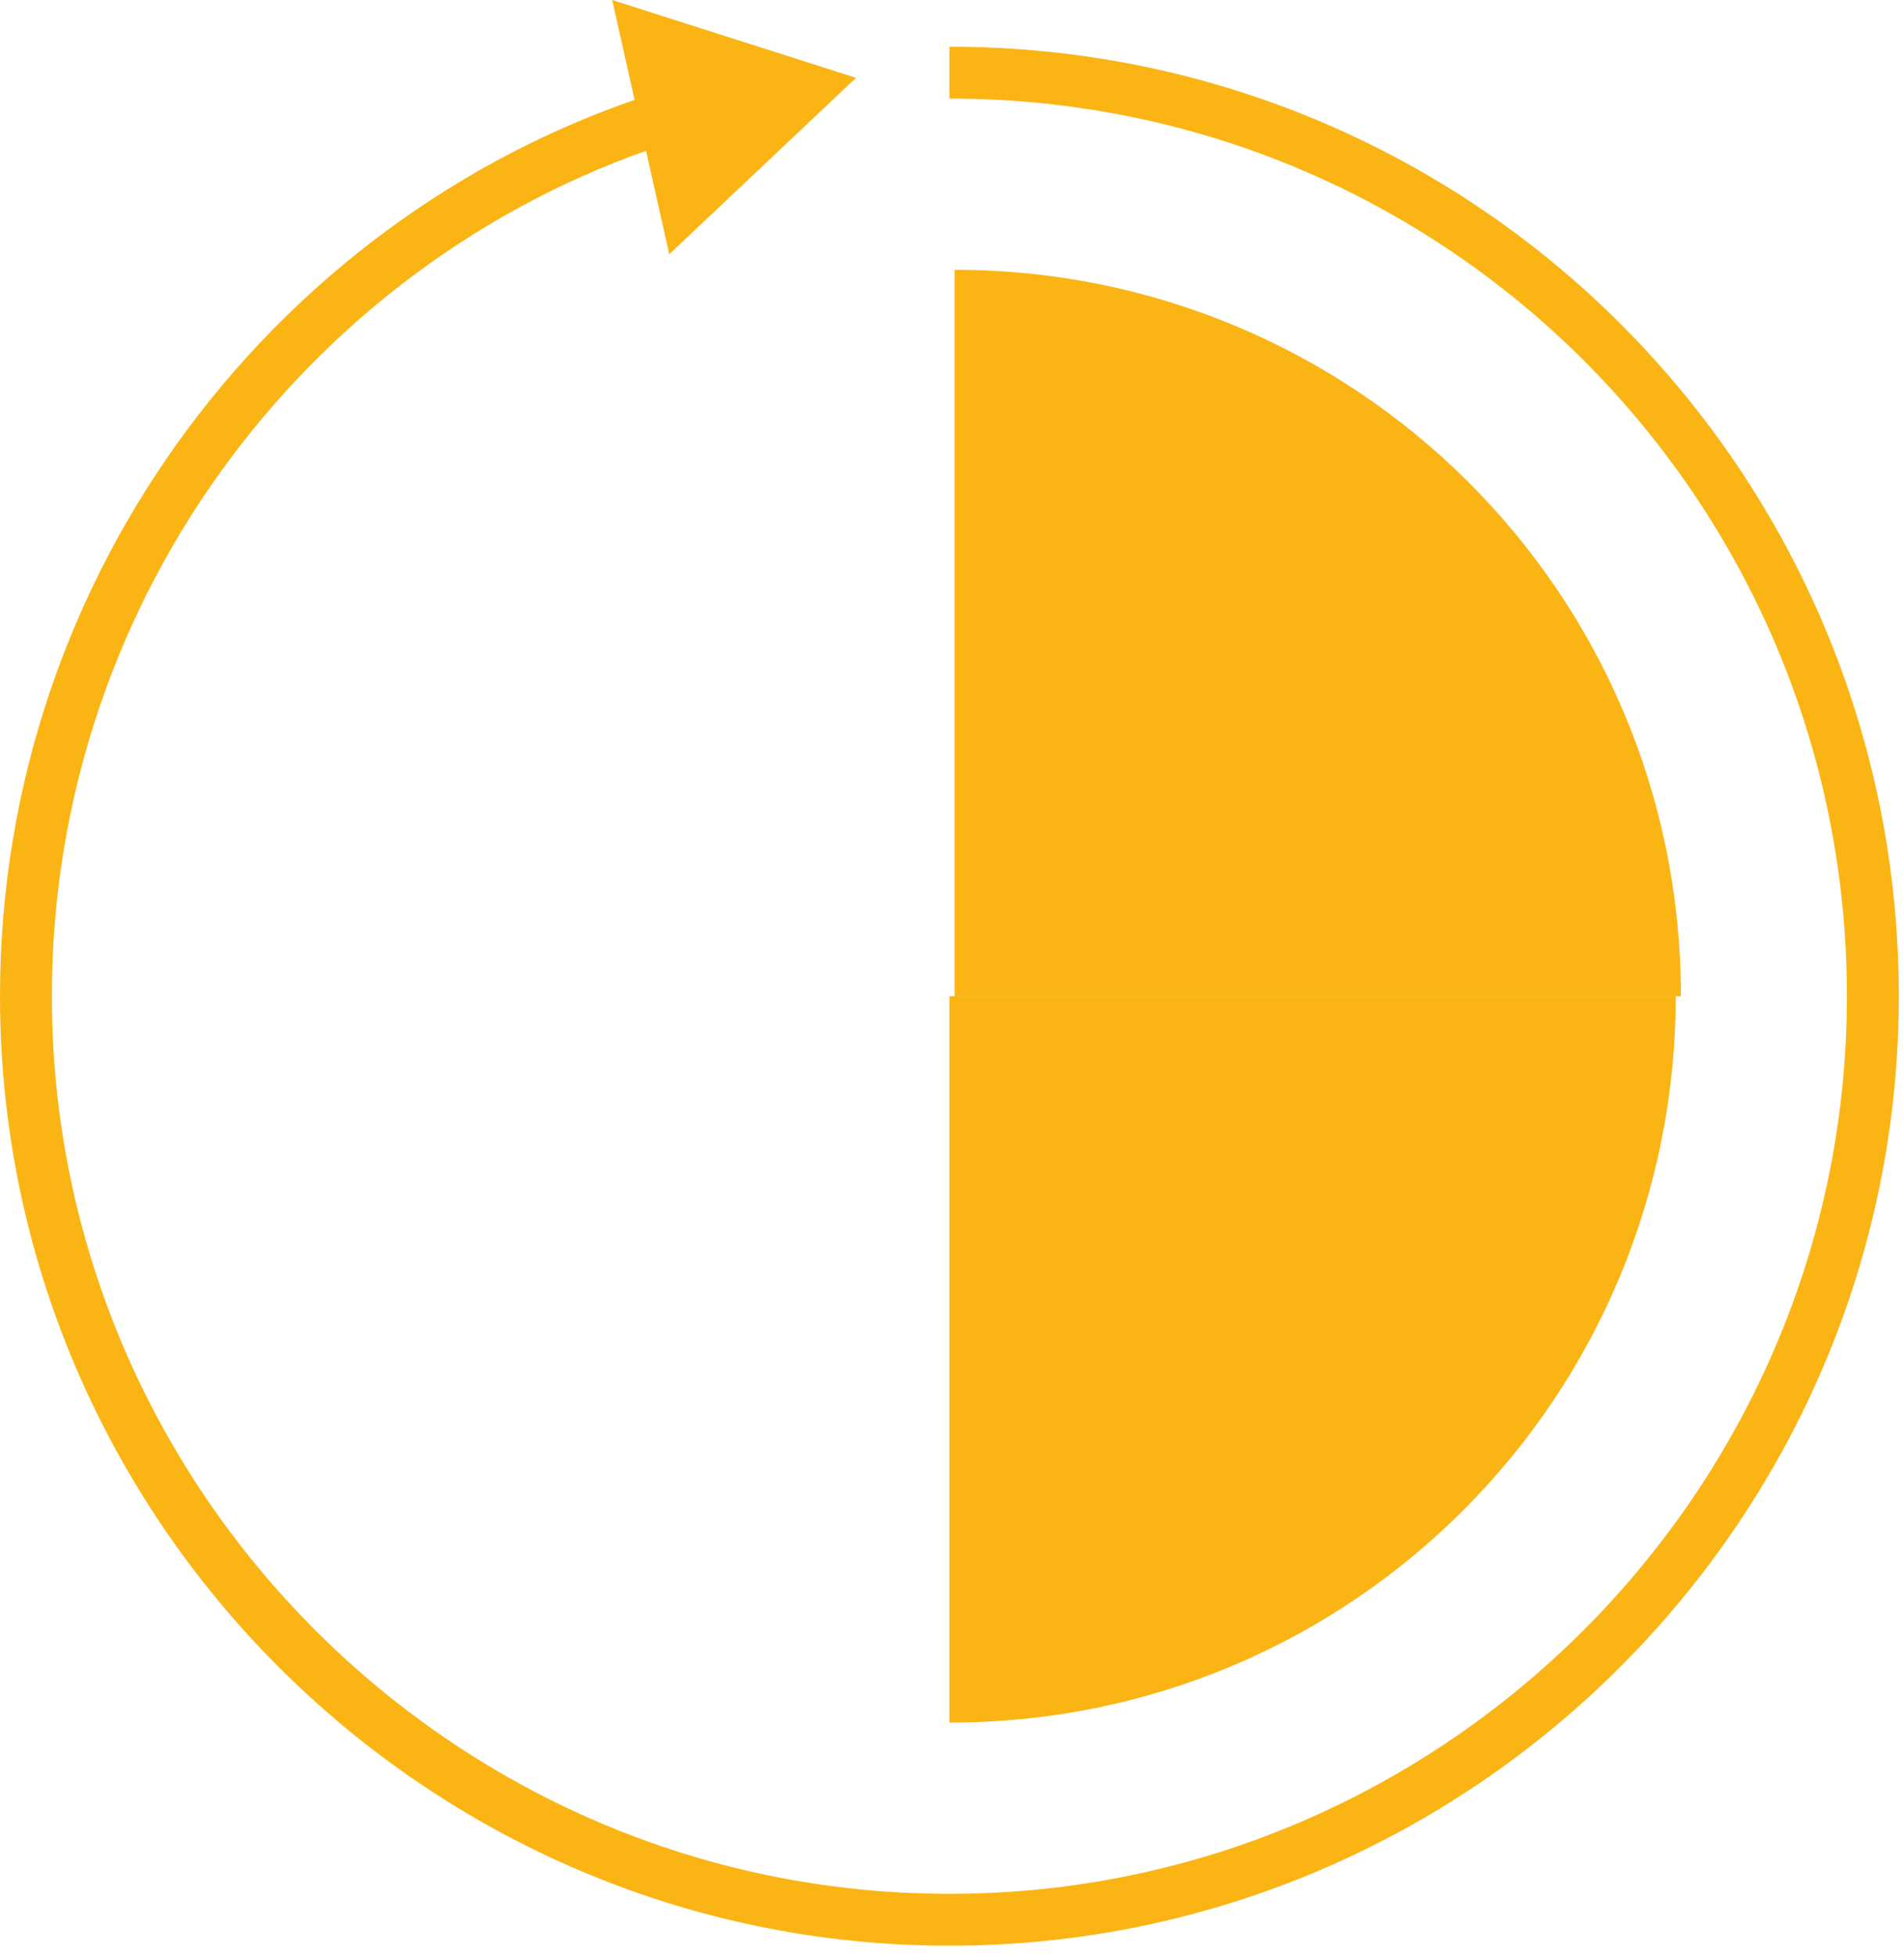 <?xml version="1.0" encoding="utf-8"?>
<!-- Generator: Adobe Illustrator 25.2.0, SVG Export Plug-In . SVG Version: 6.00 Build 0)  -->
<svg version="1.1" id="Layer_2" xmlns="http://www.w3.org/2000/svg" xmlns:xlink="http://www.w3.org/1999/xlink" x="0px" y="0px"
	 viewBox="0 0 36.7 37.7" style="enable-background:new 0 0 36.7 37.7;" xml:space="preserve">
<style type="text/css">
	.st0{fill:none;stroke:#FAB515;stroke-miterlimit:10;}
	.st1{fill:#FAB515;}
</style>
<g>
	<path class="st0" d="M18.3,1.4c9.9,0,17.8,8,17.8,17.8s-8,17.8-17.8,17.8s-17.8-8-17.8-17.8c0-8,5.3-14.8,12.5-17"/>
	<polygon class="st1" points="12.9,4.9 16.5,1.5 11.8,0 	"/>
</g>
<g>
	<path class="st1" d="M32.4,19.2c0-7.8-6.3-14-14-14v14H32.4z"/>
	<path class="st1" d="M18.3,19.2v14c7.8,0,14-6.3,14-14H18.3z"/>
</g>
</svg>
